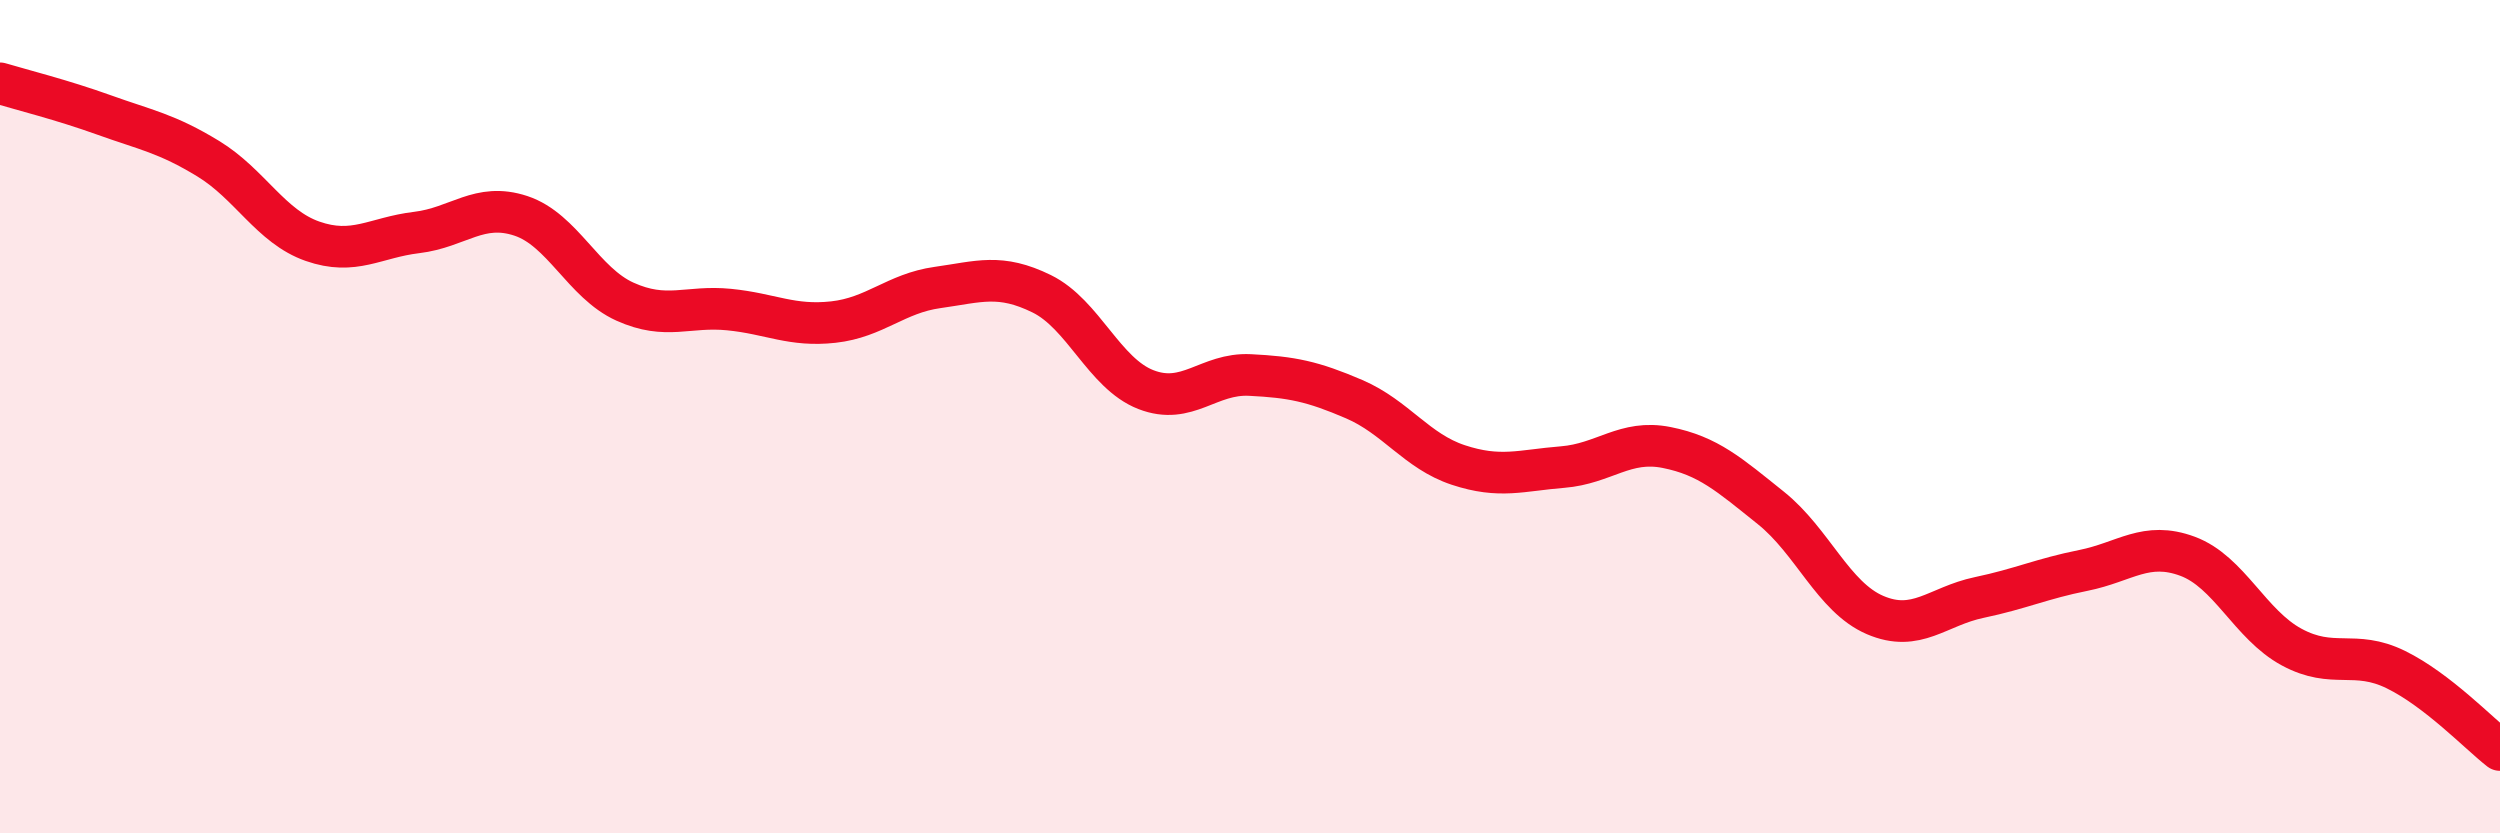 
    <svg width="60" height="20" viewBox="0 0 60 20" xmlns="http://www.w3.org/2000/svg">
      <path
        d="M 0,2 C 0.5,2.15 1.5,2.4 2.5,2.76 C 3.5,3.12 4,3.2 5,3.81 C 6,4.42 6.5,5.44 7.5,5.79 C 8.5,6.14 9,5.7 10,5.58 C 11,5.46 11.5,4.85 12.5,5.18 C 13.5,5.51 14,6.79 15,7.24 C 16,7.69 16.5,7.33 17.5,7.43 C 18.5,7.53 19,7.84 20,7.73 C 21,7.62 21.5,7.04 22.5,6.9 C 23.5,6.76 24,6.56 25,7.05 C 26,7.54 26.5,8.96 27.5,9.35 C 28.5,9.74 29,8.95 30,9 C 31,9.05 31.5,9.15 32.5,9.58 C 33.5,10.01 34,10.83 35,11.16 C 36,11.49 36.5,11.29 37.5,11.21 C 38.5,11.13 39,10.54 40,10.74 C 41,10.94 41.5,11.39 42.5,12.19 C 43.5,12.99 44,14.33 45,14.76 C 46,15.19 46.5,14.55 47.5,14.34 C 48.5,14.13 49,13.89 50,13.69 C 51,13.49 51.5,12.98 52.5,13.35 C 53.5,13.72 54,14.99 55,15.53 C 56,16.07 56.5,15.58 57.5,16.07 C 58.5,16.56 59.5,17.61 60,18L60 20L0 20Z"
        fill="#EB0A25"
        opacity="0.1"
        stroke-linecap="round"
        stroke-linejoin="round"
      />
      <path
        d="M 0,2 C 0.5,2.15 1.5,2.4 2.5,2.76 C 3.5,3.12 4,3.2 5,3.81 C 6,4.42 6.5,5.44 7.5,5.79 C 8.5,6.14 9,5.7 10,5.58 C 11,5.46 11.5,4.85 12.5,5.18 C 13.5,5.51 14,6.79 15,7.24 C 16,7.69 16.5,7.33 17.5,7.43 C 18.5,7.53 19,7.84 20,7.73 C 21,7.62 21.5,7.04 22.5,6.9 C 23.5,6.76 24,6.56 25,7.05 C 26,7.54 26.5,8.96 27.5,9.35 C 28.5,9.74 29,8.95 30,9 C 31,9.05 31.5,9.15 32.5,9.58 C 33.5,10.01 34,10.83 35,11.16 C 36,11.49 36.5,11.29 37.5,11.21 C 38.5,11.13 39,10.54 40,10.74 C 41,10.94 41.5,11.39 42.5,12.19 C 43.5,12.99 44,14.33 45,14.76 C 46,15.19 46.5,14.55 47.5,14.34 C 48.5,14.13 49,13.89 50,13.69 C 51,13.49 51.5,12.98 52.5,13.35 C 53.5,13.72 54,14.99 55,15.53 C 56,16.07 56.5,15.58 57.5,16.07 C 58.5,16.56 59.5,17.61 60,18"
        stroke="#EB0A25"
        stroke-width="1"
        fill="none"
        stroke-linecap="round"
        stroke-linejoin="round"
      />
    </svg>
  